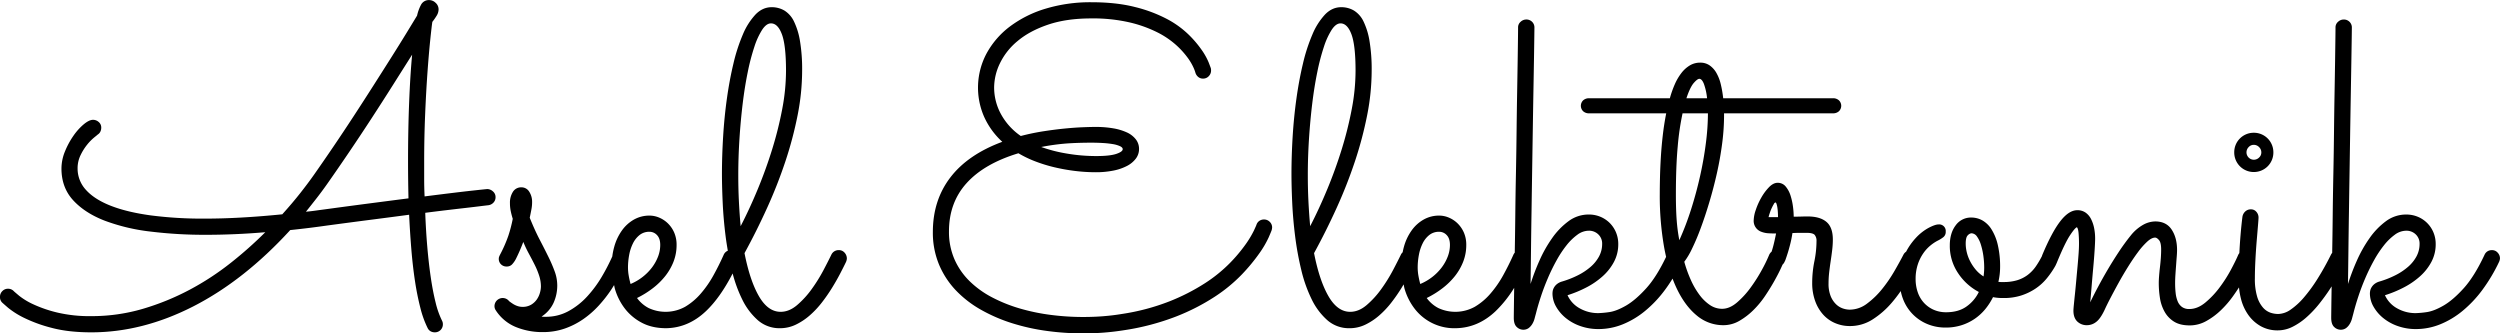 <svg xmlns="http://www.w3.org/2000/svg" width="1875" height="250" viewBox="0 0 1875 250">
  <defs>
    <style>
      .cls-1 {
        fill-rule: evenodd;
      }
    </style>
  </defs>
  <path id="Shape_374_1" data-name="Shape 374 1" class="cls-1" d="M1874.34,196.323a126.423,126.423,0,0,1-12.58,21.115,88.131,88.131,0,0,1-14.99,15.856,64.209,64.209,0,0,1-16.85,10.032,48.473,48.473,0,0,1-17.98,3.478,40.425,40.425,0,0,1-13.63-2.265,35.791,35.791,0,0,1-10.96-6.067,30.225,30.225,0,0,1-7.26-8.576,19.9,19.9,0,0,1-2.66-9.789,13,13,0,0,1,.16-1.779,8.031,8.031,0,0,1,.89-2.508,9.128,9.128,0,0,1,2.1-2.589,10.858,10.858,0,0,1,3.78-2.023,70.587,70.587,0,0,0,12.18-4.773,45.677,45.677,0,0,0,9.59-6.391,27.538,27.538,0,0,0,6.29-7.847,19.6,19.6,0,0,0,2.26-9.3,9.387,9.387,0,0,0-2.9-7.12,9.948,9.948,0,0,0-7.1-2.75,14.555,14.555,0,0,0-8.54,2.993,41.611,41.611,0,0,0-8.15,7.928,81.91,81.91,0,0,0-7.5,11.326,148.282,148.282,0,0,0-6.53,13.349q-2.985,6.958-5.24,13.834t-3.71,12.7c-0.32,1.188-.67,2.482-1.04,3.883a15.429,15.429,0,0,1-1.7,3.964,10.712,10.712,0,0,1-2.74,3.074,6.772,6.772,0,0,1-4.19,1.214,7,7,0,0,1-4.68-2.023q-2.25-2.025-2.25-6.876c0-.647.02-3.128,0.08-7.443q0.075-6.239.23-16.179c-0.38.6-.73,1.178-1.12,1.779q-3.7,5.665-8.14,11.245a80.432,80.432,0,0,1-9.44,10.031,48.314,48.314,0,0,1-10.48,7.2,24.562,24.562,0,0,1-11.12,2.75,25.611,25.611,0,0,1-12.74-3.074,28.756,28.756,0,0,1-9.27-8.252,35.964,35.964,0,0,1-5.65-12.216,54.64,54.64,0,0,1-1.51-8.69c-1.35,2.076-2.8,4.213-4.37,6.425a74.453,74.453,0,0,1-9.28,10.76,52.249,52.249,0,0,1-10.96,8.09,25.3,25.3,0,0,1-12.34,3.236q-7.245,0-11.77-2.832a20.408,20.408,0,0,1-7.09-7.443,30.457,30.457,0,0,1-3.47-10.193,71.686,71.686,0,0,1-.89-11.245c0-1.618.09-3.451,0.25-5.5s0.37-4.207.64-6.472,0.49-4.53.65-6.8,0.24-4.421.24-6.472q0-5.175-1.61-7.038t-2.91-1.861q-2.58,0-5.88,2.994a54.934,54.934,0,0,0-6.94,7.847q-3.615,4.854-7.41,10.921t-7.1,12.054q-3.3,5.988-6.13,11.407t-4.43,8.98q-3.225,6.8-6.45,9.142a11.131,11.131,0,0,1-6.61,2.346,10.121,10.121,0,0,1-7.5-2.832q-2.82-2.829-2.82-8.009c0-.753.1-2.237,0.32-4.449s0.48-4.854.81-7.928,0.64-6.391.96-9.951,0.65-7.091.97-10.6,0.59-6.768.81-9.789,0.32-5.554.32-7.6q0-4.042-.32-7.767t-1.29-4.53q-1.455.486-5.16,6.068t-9.52,19.658c-0.02.048-.05,0.088-0.07,0.134-0.03.093-.05,0.177-0.09,0.271q-0.645,1.539-1.29,2.831a66.4,66.4,0,0,1-6.37,9.3,38.964,38.964,0,0,1-8.54,7.766,42.613,42.613,0,0,1-11.05,5.258,42.14,42.14,0,0,1-13.7,1.78,34.584,34.584,0,0,1-7.1-.647,47.721,47.721,0,0,1-5.8,8.98,38.468,38.468,0,0,1-7.82,7.2,37.922,37.922,0,0,1-9.92,4.854,38.471,38.471,0,0,1-11.93,1.78,35.108,35.108,0,0,1-13.87-2.67,32.832,32.832,0,0,1-18.22-18.93,36.419,36.419,0,0,1-1.65-5.778,105.936,105.936,0,0,1-6.9,8.933,64.61,64.61,0,0,1-14.11,12.3,31.173,31.173,0,0,1-17.17,5.016,27.78,27.78,0,0,1-10.96-2.184,25.384,25.384,0,0,1-8.95-6.31,30.543,30.543,0,0,1-6.05-10.194,38.869,38.869,0,0,1-2.26-13.672,81.759,81.759,0,0,1,1.61-16.1,77.167,77.167,0,0,0,1.62-15.29,6.769,6.769,0,0,0-1.37-4.611c-0.92-1.024-2.93-1.537-6.05-1.537h-4.92c-1.77,0-3.68.055-5.72,0.162a79.933,79.933,0,0,1-1.62,8.171q-0.96,3.8-1.85,6.633t-1.53,4.612a10.235,10.235,0,0,1-.81,1.941,6.482,6.482,0,0,1-1.58,2.29c-0.34.761-.75,1.666-1.24,2.726q-1.86,4.046-4.84,9.384t-6.93,11.245a69.055,69.055,0,0,1-8.87,10.76,51.566,51.566,0,0,1-10.56,8.09,23.657,23.657,0,0,1-11.93,3.236,30.689,30.689,0,0,1-20-7.281q-8.865-7.281-15.08-20.387c-1.09-2.306-2.11-4.734-3.06-7.266q-2.745,4.467-5.72,8.48a88.525,88.525,0,0,1-15,15.856,64.209,64.209,0,0,1-16.85,10.032,48.473,48.473,0,0,1-17.98,3.478,40.425,40.425,0,0,1-13.63-2.265,35.909,35.909,0,0,1-10.96-6.067,30.388,30.388,0,0,1-7.26-8.576,19.9,19.9,0,0,1-2.66-9.789,14.841,14.841,0,0,1,.16-1.779,8.031,8.031,0,0,1,.89-2.508,9.128,9.128,0,0,1,2.1-2.589,10.822,10.822,0,0,1,3.79-2.023,70.8,70.8,0,0,0,12.17-4.773,45.756,45.756,0,0,0,9.6-6.391,27.67,27.67,0,0,0,6.28-7.847,19.6,19.6,0,0,0,2.26-9.3,9.387,9.387,0,0,0-2.9-7.12,9.948,9.948,0,0,0-7.1-2.75,14.555,14.555,0,0,0-8.54,2.993,41.611,41.611,0,0,0-8.15,7.928,80.993,80.993,0,0,0-7.49,11.326,143.114,143.114,0,0,0-6.53,13.349q-2.985,6.958-5.24,13.834t-3.71,12.7q-0.5,1.782-1.05,3.883a15.4,15.4,0,0,1-1.69,3.964,10.892,10.892,0,0,1-2.75,3.074,6.772,6.772,0,0,1-4.19,1.214,6.956,6.956,0,0,1-4.67-2.023q-2.265-2.025-2.26-6.876c0-.647.02-3.128,0.08-7.443,0.05-3.924.12-8.958,0.21-15.072a89.191,89.191,0,0,1-13.92,17.5q-13.14,12.458-29.75,12.782a37.546,37.546,0,0,1-31.12-14.805,45.262,45.262,0,0,1-7.42-14.8c-0.31-1.083-.46-2.165-0.71-3.248-0.52.868-1,1.718-1.54,2.6a126.267,126.267,0,0,1-7.58,10.921,68.733,68.733,0,0,1-9.11,9.708,46.792,46.792,0,0,1-10.48,6.957,27.058,27.058,0,0,1-11.86,2.67,24.571,24.571,0,0,1-16.605-5.986,49.6,49.6,0,0,1-11.771-15.695,104.117,104.117,0,0,1-7.821-22.086,228.659,228.659,0,0,1-4.6-25.24q-1.614-12.864-2.177-25t-0.564-21.52q0-13.59.886-28.153T972.315,74q1.935-13.913,4.918-26.373a130.2,130.2,0,0,1,7.1-21.843A50.257,50.257,0,0,1,993.761,10.9q5.322-5.5,12.1-5.5a18.614,18.614,0,0,1,9.59,2.508,19.354,19.354,0,0,1,7.18,8.171,53.389,53.389,0,0,1,4.51,14.724,129.65,129.65,0,0,1,1.61,22.166,173.721,173.721,0,0,1-3.38,33.412,283.825,283.825,0,0,1-9.19,34.706,356.292,356.292,0,0,1-13.71,34.868q-7.9,17.4-16.932,33.9,4.029,20.55,10.8,32.279t16.289,11.73q6.45,0,12.41-5.1a67.5,67.5,0,0,0,10.97-12.054,120.948,120.948,0,0,0,8.79-14.158q3.78-7.2,5.88-11.568a6.2,6.2,0,0,1,1.32-1.772c0.28-1.494.61-2.963,1.02-4.377a38.36,38.36,0,0,1,5.81-12.135,27.885,27.885,0,0,1,9.03-8.09,23.3,23.3,0,0,1,11.52-2.912,18.663,18.663,0,0,1,7.34,1.537,21.026,21.026,0,0,1,6.53,4.369,21.661,21.661,0,0,1,4.68,6.876,22.807,22.807,0,0,1,1.77,9.223,34.06,34.06,0,0,1-2.26,12.458,41.841,41.841,0,0,1-6.2,10.841,52.972,52.972,0,0,1-9.44,9.222,68.923,68.923,0,0,1-11.77,7.281,25.075,25.075,0,0,0,8.71,7.524,30.134,30.134,0,0,0,27.41-.971,47.2,47.2,0,0,0,11.77-9.951,79.865,79.865,0,0,0,9.52-13.752q4.185-7.6,7.58-15.21a6.349,6.349,0,0,1,1.05-1.648q0.24-13.248.4-28.042,0.15-15.126.48-31.146,0.315-16.019.48-31.227t0.41-28.881q0.24-13.671.4-24.27t0.24-17.312c0.06-4.475.08-7.144,0.08-8.009a5.468,5.468,0,0,1,1.94-4.288,6.223,6.223,0,0,1,4.19-1.7,6.042,6.042,0,0,1,4.35,1.7,5.859,5.859,0,0,1,1.78,4.45q0,0.326-.08,6.391t-0.24,16.261q-0.165,10.193-.41,23.785t-0.48,28.881q-0.24,15.291-.49,31.47t-0.48,31.551q-0.24,15.374-.4,29.286t-0.32,24.593a163.594,163.594,0,0,1,6.61-17.393,96.484,96.484,0,0,1,9.51-16.908,54.675,54.675,0,0,1,12.34-12.782,25.167,25.167,0,0,1,15.23-5.016,22.2,22.2,0,0,1,8.71,1.7,21.684,21.684,0,0,1,7.02,4.692,21.937,21.937,0,0,1,4.67,7.038,22.382,22.382,0,0,1,1.69,8.737,27.992,27.992,0,0,1-3.22,13.349,39.165,39.165,0,0,1-8.55,10.84,58.136,58.136,0,0,1-12.17,8.333,86.226,86.226,0,0,1-14.11,5.825,21.136,21.136,0,0,0,9.03,9.789,27.789,27.789,0,0,0,14.19,3.64,68.265,68.265,0,0,0,7.9-.728q5.475-.728,12.66-4.854,7.17-4.125,15.24-13.025,7.68-8.474,14.91-23.582c-0.55-2.425-1.07-4.909-1.53-7.483a222.94,222.94,0,0,1-3.22-39.317q0-5.34.16-12.54t0.64-15.209q0.48-8.008,1.45-16.5t2.58-16.585h-57.89a6.429,6.429,0,0,1-4.35-1.537,5.694,5.694,0,0,1,0-8.252,6.442,6.442,0,0,1,4.35-1.537h60.63A75.762,75.762,0,0,1,1256.19,63a39.924,39.924,0,0,1,5-8.414A22.641,22.641,0,0,1,1267.48,49a14.917,14.917,0,0,1,7.66-2.023A12.187,12.187,0,0,1,1282.15,49a16.979,16.979,0,0,1,5.08,5.582A31.6,31.6,0,0,1,1290.54,63a80.71,80.71,0,0,1,1.85,10.679h82.4a6.45,6.45,0,0,1,4.36,1.537,5.694,5.694,0,0,1,0,8.252,6.437,6.437,0,0,1-4.36,1.537h-81.75v1.78a163.114,163.114,0,0,1-1.45,21.034q-1.455,11.164-3.95,22.247t-5.65,21.6q-3.135,10.519-6.45,19.416a165.848,165.848,0,0,1-6.53,15.452,56,56,0,0,1-5.8,9.789,95.465,95.465,0,0,0,5,13.834,57.619,57.619,0,0,0,6.53,11.164,31.918,31.918,0,0,0,7.82,7.524,16.12,16.12,0,0,0,9.03,2.75q5.64,0,11.2-4.773a65.4,65.4,0,0,0,10.32-11.326,118.772,118.772,0,0,0,8.39-13.267,109.988,109.988,0,0,0,5.24-10.76,6.56,6.56,0,0,1,1.93-2.682c0.3-.856.62-1.891,0.97-3.143q0.975-3.4,2.42-10.517-2.745,0-5.64-.162a17.39,17.39,0,0,1-5.4-1.132,8.63,8.63,0,0,1-5.73-8.9,25.672,25.672,0,0,1,1.53-7.443,50.63,50.63,0,0,1,4.12-9.222,38.208,38.208,0,0,1,5.8-7.848q3.225-3.314,6.45-3.317a7.582,7.582,0,0,1,6.05,2.751,19.936,19.936,0,0,1,3.63,6.715,47.062,47.062,0,0,1,1.85,8.332,61.526,61.526,0,0,1,.56,7.605c1.83,0,3.63-.025,5.41-0.081s3.46-.081,5.08-0.081q9.18,0,14.02,4.045t4.84,13.268a65.919,65.919,0,0,1-.48,7.766q-0.48,4.047-1.13,8.333t-1.13,8.494a72.81,72.81,0,0,0-.48,8.252,24.71,24.71,0,0,0,1.61,9.627,17.5,17.5,0,0,0,4.03,6.067,13.692,13.692,0,0,0,5.16,3.155,16.268,16.268,0,0,0,5,.89,21.59,21.59,0,0,0,13.06-4.53,61.679,61.679,0,0,0,11.29-10.921,105.04,105.04,0,0,0,9.27-13.511q4.11-7.118,6.85-12.458a5.714,5.714,0,0,1,1.89-2.025,47.5,47.5,0,0,1,7.3-10.353,37.333,37.333,0,0,1,9.68-7.6q4.83-2.506,7.25-2.508a4.92,4.92,0,0,1,5.49,5.339,5,5,0,0,1-1.7,4.126,23.417,23.417,0,0,1-4.27,2.67,30.971,30.971,0,0,0-5.48,3.64,28.517,28.517,0,0,0-5.4,5.906,32.3,32.3,0,0,0-4.12,8.413,34.416,34.416,0,0,0-1.61,10.841,30.078,30.078,0,0,0,1.61,9.951,22.545,22.545,0,0,0,4.68,7.928,21.7,21.7,0,0,0,7.26,5.177,22.755,22.755,0,0,0,9.35,1.861q9.2,0,15.24-4.288a28.4,28.4,0,0,0,9.27-10.921,42.133,42.133,0,0,1-15.64-14.238,36.556,36.556,0,0,1-6.13-20.711q0-9.222,4.43-15.047a14.008,14.008,0,0,1,11.7-5.825,16.974,16.974,0,0,1,8.22,2.1,19.533,19.533,0,0,1,6.85,6.633,37.948,37.948,0,0,1,4.76,11.65,71.2,71.2,0,0,1,1.77,16.989,48.791,48.791,0,0,1-1.29,10.84,11.65,11.65,0,0,0,1.94.162h2.09a34.454,34.454,0,0,0,9.84-1.294,25.671,25.671,0,0,0,7.9-3.883,27.824,27.824,0,0,0,6.37-6.634,66.071,66.071,0,0,0,4.55-7.691,5.267,5.267,0,0,1,.21-0.723q7.245-17.311,13.62-25.483t12.66-8.171a10.484,10.484,0,0,1,6.29,1.861,13.233,13.233,0,0,1,4.11,4.935,26.479,26.479,0,0,1,2.26,6.795,39.962,39.962,0,0,1,.72,7.6q0,2.911-.4,9.06T1569.9,201.1q-0.645,7.038-1.21,14t-1.04,11.649q2.565-5.339,5.96-11.73t7.26-12.944q3.87-6.553,8.14-13.025t8.95-12.3a32.139,32.139,0,0,1,9.43-8.171,19.315,19.315,0,0,1,8.95-2.507q8.385,0,12.42,6.148t4.03,15.209q0,2.1-.24,5.1t-0.48,6.391q-0.255,3.4-.49,6.876t-0.24,6.553a65.871,65.871,0,0,0,.4,7.443,22.61,22.61,0,0,0,1.53,6.229,9.86,9.86,0,0,0,3.23,4.207,9.034,9.034,0,0,0,5.48,1.537q6.135,0,11.93-4.773a65.318,65.318,0,0,0,10.73-11.326,103.31,103.31,0,0,0,8.54-13.348q3.63-6.8,5.41-11a6.581,6.581,0,0,1,.92-1.491c0.47-9.065,1.17-18.118,2.3-27.147a6.84,6.84,0,0,1,2.02-3.964,5.956,5.956,0,0,1,4.43-1.7,5.116,5.116,0,0,1,4.03,1.86,6.38,6.38,0,0,1,1.61,4.288q0,0.97-.4,5.825t-0.97,11.569c-0.37,4.477-.7,9.222-0.96,14.238s-0.41,9.627-.41,13.834a46.23,46.23,0,0,0,1.7,13.834,21.9,21.9,0,0,0,4.35,8.17,13.307,13.307,0,0,0,5.64,3.884,18.512,18.512,0,0,0,5.73.97,16.871,16.871,0,0,0,9.35-3.236,51.791,51.791,0,0,0,9.92-9.06,115.422,115.422,0,0,0,10.24-14,206.247,206.247,0,0,0,10.15-18.2,6.556,6.556,0,0,1,.9-1.342q0.24-13.311.39-28.187,0.165-15.126.49-31.146t0.48-31.227q0.165-15.207.41-28.881t0.4-24.27q0.15-10.6.24-17.312t0.08-8.009a5.468,5.468,0,0,1,1.94-4.288,6.223,6.223,0,0,1,4.19-1.7,6.042,6.042,0,0,1,4.35,1.7,5.9,5.9,0,0,1,1.78,4.45q0,0.326-.08,6.391t-0.25,16.261q-0.165,10.193-.4,23.785t-0.48,28.881q-0.24,15.291-.49,31.47t-0.48,31.551q-0.24,15.374-.4,29.286t-0.33,24.593a168.046,168.046,0,0,1,6.61-17.393,97.169,97.169,0,0,1,9.52-16.908,54.641,54.641,0,0,1,12.33-12.782,25.217,25.217,0,0,1,15.24-5.016,22.2,22.2,0,0,1,8.71,1.7,21.563,21.563,0,0,1,11.69,11.73,22.382,22.382,0,0,1,1.69,8.737,27.992,27.992,0,0,1-3.22,13.349,39.165,39.165,0,0,1-8.55,10.84,58.4,58.4,0,0,1-12.17,8.333,86.226,86.226,0,0,1-14.11,5.825,21.085,21.085,0,0,0,9.03,9.789,27.789,27.789,0,0,0,14.19,3.64,68.45,68.45,0,0,0,7.9-.728q5.475-.728,12.66-4.854t15.24-13.025q8.055-8.9,15.64-25.079a5.849,5.849,0,0,1,2.25-2.669,6.064,6.064,0,0,1,3.23-.89,5.592,5.592,0,0,1,4.43,1.941,6.288,6.288,0,0,1,1.7,4.207A7.5,7.5,0,0,1,1874.34,196.323Zm-878.8-54.607q6.126-14.805,10.805-29.933a274.782,274.782,0,0,0,7.5-30.095,154.335,154.335,0,0,0,2.82-28.558q0-19.09-3.06-27.344-3.075-8.252-8.23-8.252c-2.26,0-4.43,1.565-6.529,4.692a55.07,55.07,0,0,0-5.886,12.782,160.774,160.774,0,0,0-5,19.092q-2.259,11-3.789,23.623T981.748,104.1q-0.888,13.755-.886,27.344,0,10.357.483,19.9t1.29,18.283Q989.408,156.521,995.535,141.716Zm78.775,65.933a38.258,38.258,0,0,0,7.01-7.119,33.026,33.026,0,0,0,4.51-8.171,24.318,24.318,0,0,0,1.62-8.656q0-4.854-2.42-7.362a7.618,7.618,0,0,0-5.65-2.508,11.555,11.555,0,0,0-7.41,2.427,18.236,18.236,0,0,0-5,6.31,32.687,32.687,0,0,0-2.82,8.656,50.988,50.988,0,0,0-.89,9.466,36.445,36.445,0,0,0,.56,6.148q0.57,3.238,1.37,6.148A39.234,39.234,0,0,0,1074.31,207.649ZM1277.96,63q-1.53-3.883-3.46-3.883-1.455,0-4.2,3.155t-5.48,11.407h15.48A44.53,44.53,0,0,0,1277.96,63Zm-9.67,94.087q3.945-12.378,6.77-25t4.35-24.756a179.619,179.619,0,0,0,1.54-22.328h-19.03a197.85,197.85,0,0,0-3.63,24.836q-1.365,14.805-1.37,36,0,11.813.64,19.82a126.312,126.312,0,0,0,1.94,14.481A214.746,214.746,0,0,0,1268.29,157.087Zm65.14,2.75c-0.05-1.239-.16-2.452-0.32-3.64a18.827,18.827,0,0,0-.65-3.074c-0.26-.863-0.56-1.295-0.88-1.295a2.049,2.049,0,0,0-1.21,1.214,31.156,31.156,0,0,0-1.53,2.912,29.886,29.886,0,0,0-1.45,3.641c-0.44,1.294-.76,2.373-0.97,3.236h7.09C1333.51,162.077,1333.49,161.079,1333.43,159.837Zm154.08,31.956a52.134,52.134,0,0,0-1.86-8.333,20.61,20.61,0,0,0-2.98-6.148,5.178,5.178,0,0,0-4.19-2.347,4.5,4.5,0,0,0-2.58,1.457q-1.62,1.455-1.62,6.31a27.921,27.921,0,0,0,.81,6.472,29.987,29.987,0,0,0,2.5,6.714,33.634,33.634,0,0,0,4.19,6.311,24.3,24.3,0,0,0,5.89,5.1,47.373,47.373,0,0,0,.48-6.633A64.6,64.6,0,0,0,1487.51,191.793Zm202.85-62.779a14.626,14.626,0,0,1-14.68-14.723,14.588,14.588,0,0,1,14.68-14.724,14.458,14.458,0,0,1,5.72,1.133,14.637,14.637,0,0,1,8.95,13.591A14.609,14.609,0,0,1,1690.36,129.014Zm3.95-18.687a5.413,5.413,0,0,0-3.95-1.7,5.131,5.131,0,0,0-3.87,1.7,5.563,5.563,0,0,0-1.62,3.964,5.528,5.528,0,0,0,5.49,5.5,5.546,5.546,0,0,0,3.95-1.618,5.168,5.168,0,0,0,1.69-3.883A5.433,5.433,0,0,0,1694.31,110.327Zm-742.8,67.713a73.743,73.743,0,0,1-7.014,11.973,138.1,138.1,0,0,1-12.98,15.694A116.376,116.376,0,0,1,911.2,222.454a158.452,158.452,0,0,1-29.025,14.885,183.362,183.362,0,0,1-38.861,10.274A192.634,192.634,0,0,1,812.2,250.04a200.979,200.979,0,0,1-27.17-1.86,156.23,156.23,0,0,1-26.123-5.825,120.545,120.545,0,0,1-23.3-10.113,80.641,80.641,0,0,1-18.786-14.562,63.753,63.753,0,0,1-12.577-19.335,62.189,62.189,0,0,1-4.6-24.35q0-23.786,13.142-40.936t38.942-26.7a57.037,57.037,0,0,1-13.706-18.931,54.407,54.407,0,0,1,1.854-47.245A63.043,63.043,0,0,1,757.532,19.8,85.245,85.245,0,0,1,784.38,6.452a115.911,115.911,0,0,1,34.1-4.773q18.7,0,32.653,3.56A105.5,105.5,0,0,1,875,14.137a70.422,70.422,0,0,1,16.286,11.65A80.409,80.409,0,0,1,901.366,37.6a48.756,48.756,0,0,1,5.16,9.3q1.451,3.8,1.612,4.288a7.8,7.8,0,0,1,.162,1.78,5.989,5.989,0,0,1-1.693,4.126,5.712,5.712,0,0,1-4.435,1.861,5.436,5.436,0,0,1-3.467-1.213,6.527,6.527,0,0,1-2.177-3.317,25.318,25.318,0,0,0-1.29-3.479,40.481,40.481,0,0,0-4.515-7.685,63.078,63.078,0,0,0-8.788-9.627,64.517,64.517,0,0,0-14.27-9.546,94.429,94.429,0,0,0-20.8-7.362,122.247,122.247,0,0,0-28.38-2.912q-18.708,0-32.492,4.692T763.256,30.722a49.658,49.658,0,0,0-13.3,16.746A42.252,42.252,0,0,0,745.6,65.589a41.59,41.59,0,0,0,5.16,20.063,47.514,47.514,0,0,0,14.835,16.342,173.11,173.11,0,0,1,17.093-3.56q8.382-1.293,15.8-2.022t13.464-.971Q818,95.2,821.87,95.2a75.507,75.507,0,0,1,13.061,1.052,40.5,40.5,0,0,1,10.24,3.074,17.871,17.871,0,0,1,6.691,5.178,11.518,11.518,0,0,1,2.419,7.2,11.854,11.854,0,0,1-2.419,7.281,19.641,19.641,0,0,1-6.691,5.5,38,38,0,0,1-10.24,3.479,65.616,65.616,0,0,1-13.061,1.213,127.985,127.985,0,0,1-15.641-.971,140.717,140.717,0,0,1-15.4-2.75,112.088,112.088,0,0,1-14.432-4.45,80.1,80.1,0,0,1-12.577-6.067q-25.64,7.767-38.862,22.409t-13.222,36.162a51.306,51.306,0,0,0,4.112,20.953,52.535,52.535,0,0,0,11.368,16.423A70.991,70.991,0,0,0,744.229,223.1a113.161,113.161,0,0,0,20.881,8.332,150.978,150.978,0,0,0,23.22,4.773,189.961,189.961,0,0,0,24.026,1.538q7.74,0,15-.567t14.028-1.7a164.279,164.279,0,0,0,35.717-9.465A152.853,152.853,0,0,0,903.7,212.422a108.818,108.818,0,0,0,18.624-15.047A116.307,116.307,0,0,0,934.18,183.3a73.03,73.03,0,0,0,6.289-10.436q1.851-4.042,1.854-4.207a5.666,5.666,0,0,1,2.177-2.993,5.987,5.987,0,0,1,3.467-1.052,5.919,5.919,0,0,1,4.354,1.78,5.769,5.769,0,0,1,1.773,4.207,8.916,8.916,0,0,1-.322,1.941Q953.61,173.188,951.514,178.04ZM800.182,115.181a130.328,130.328,0,0,0,22.011,1.86q10.158,0,15-1.618t4.837-3.559q0-1.293-2.1-2.265a21.9,21.9,0,0,0-5.4-1.538,68.511,68.511,0,0,0-7.5-.809q-4.2-.242-8.546-0.242-9.516,0-18.06.566a162.192,162.192,0,0,0-19.511,2.67A109.863,109.863,0,0,0,800.182,115.181ZM630.065,205.3q-2.661,5.1-6.047,10.6a124.934,124.934,0,0,1-7.579,10.921,68.16,68.16,0,0,1-9.11,9.708,46.624,46.624,0,0,1-10.482,6.957A27.038,27.038,0,0,1,585,246.157a24.574,24.574,0,0,1-16.609-5.986,49.6,49.6,0,0,1-11.771-15.695,101.322,101.322,0,0,1-7.134-19.379q-9.352,18.15-20.037,28.278Q516.3,245.833,499.7,246.157q-10.642,0-18.383-4.126a38.578,38.578,0,0,1-12.738-10.679,45.044,45.044,0,0,1-7.418-14.8c-0.267-.911-0.377-1.821-0.6-2.732-0.776,1.256-1.527,2.5-2.383,3.784a98.683,98.683,0,0,1-9.11,11.568,69.03,69.03,0,0,1-11.529,10.113,57.8,57.8,0,0,1-13.949,7.119,49.68,49.68,0,0,1-16.608,2.67,52.432,52.432,0,0,1-20.076-3.8,32.722,32.722,0,0,1-15.076-12.539,5.465,5.465,0,0,1-.968-3.074,6.153,6.153,0,0,1,10.481-4.369,4.322,4.322,0,0,0,1.129,1.052q0.968,0.728,2.338,1.618a14.8,14.8,0,0,0,3.225,1.537,11.4,11.4,0,0,0,3.789.647,12.342,12.342,0,0,0,6.531-1.618,13.752,13.752,0,0,0,4.273-3.964,16.426,16.426,0,0,0,2.338-5.016,17.976,17.976,0,0,0,.726-4.611,26.536,26.536,0,0,0-1.29-8.09,57.345,57.345,0,0,0-3.306-8.09q-2.018-4.042-4.353-8.333a91.248,91.248,0,0,1-4.274-8.98q-0.967,2.59-2.338,5.825t-3.144,6.8A17.9,17.9,0,0,1,384,198.345a5.332,5.332,0,0,1-3.951,1.538,5.713,5.713,0,0,1-4.353-1.7,5.573,5.573,0,0,1-1.613-3.964,5.075,5.075,0,0,1,.161-1.376,12.607,12.607,0,0,1,.807-1.86,100.869,100.869,0,0,0,6.208-14.158,102.26,102.26,0,0,0,3.305-12.7,60.69,60.69,0,0,1-1.612-6.31,28.942,28.942,0,0,1-.484-5.34,15.094,15.094,0,0,1,2.257-8.656,7.2,7.2,0,0,1,6.289-3.317,6.761,6.761,0,0,1,5.886,3.236,13.887,13.887,0,0,1,2.177,7.928,28.155,28.155,0,0,1-.484,5.178q-0.484,2.591-1.29,6.472,3.708,9.222,7.417,16.342t6.612,13.024a107.861,107.861,0,0,1,4.756,11.084,30.574,30.574,0,0,1,1.855,10.355,31.459,31.459,0,0,1-2.741,12.944,24.378,24.378,0,0,1-9.03,10.355,8.065,8.065,0,0,0,1.612.162H409.4a34.867,34.867,0,0,0,16.931-4.207,54.112,54.112,0,0,0,13.948-10.921,87.518,87.518,0,0,0,11.045-14.886,151.272,151.272,0,0,0,7.9-15.246,49.586,49.586,0,0,1,1.532-7.487,38.481,38.481,0,0,1,5.805-12.135,28,28,0,0,1,9.03-8.09,23.336,23.336,0,0,1,11.529-2.912,18.671,18.671,0,0,1,7.337,1.537,21.1,21.1,0,0,1,6.531,4.369,21.635,21.635,0,0,1,4.676,6.876,22.774,22.774,0,0,1,1.774,9.223,34.184,34.184,0,0,1-2.258,12.458A41.956,41.956,0,0,1,498.969,207a52.993,52.993,0,0,1-9.433,9.222,69.087,69.087,0,0,1-11.771,7.281,25.065,25.065,0,0,0,8.707,7.524,30.141,30.141,0,0,0,27.413-.971,47.387,47.387,0,0,0,11.771-9.951,79.84,79.84,0,0,0,9.514-13.752q4.191-7.6,7.578-15.21a5.858,5.858,0,0,1,2.258-2.669,6,6,0,0,1,.864-0.431c-0.626-3.607-1.212-7.229-1.67-10.895q-1.614-12.864-2.177-25t-0.565-21.52q0-13.59.887-28.153T545.167,74q1.935-13.913,4.918-26.373a130.2,130.2,0,0,1,7.095-21.843A50.237,50.237,0,0,1,566.613,10.9q5.322-5.5,12.094-5.5A18.608,18.608,0,0,1,588.3,7.908a19.334,19.334,0,0,1,7.176,8.171A53.074,53.074,0,0,1,599.992,30.8,129.323,129.323,0,0,1,601.6,52.969a173.186,173.186,0,0,1-3.386,33.412,283.471,283.471,0,0,1-9.191,34.706,355,355,0,0,1-13.706,34.868q-7.9,17.4-16.932,33.9,4.029,20.55,10.8,32.279t16.286,11.73q6.448,0,12.416-5.1A67.74,67.74,0,0,0,608.86,216.71a120.4,120.4,0,0,0,8.788-14.158q3.788-7.2,5.886-11.568a5.99,5.99,0,0,1,5.483-3.4,5.6,5.6,0,0,1,4.434,1.941,6.475,6.475,0,0,1,1.693,4.369,7.519,7.519,0,0,1-.645,2.589Q632.723,200.208,630.065,205.3Zm-148.027,2.346a38.1,38.1,0,0,0,7.014-7.119,33.047,33.047,0,0,0,4.515-8.171,24.441,24.441,0,0,0,1.613-8.656q0-4.854-2.419-7.362a7.608,7.608,0,0,0-5.644-2.508,11.572,11.572,0,0,0-7.417,2.427,18.315,18.315,0,0,0-5,6.31,32.688,32.688,0,0,0-2.822,8.656,51.672,51.672,0,0,0-.886,9.466,35.655,35.655,0,0,0,.564,6.148q0.563,3.238,1.371,6.148A39.189,39.189,0,0,0,482.038,207.649Zm86.349-65.933q6.126-14.805,10.8-29.933a273.859,273.859,0,0,0,7.5-30.095,154.426,154.426,0,0,0,2.821-28.558q0-19.09-3.063-27.344t-8.224-8.252q-3.385,0-6.531,4.692a55.072,55.072,0,0,0-5.885,12.782,160.582,160.582,0,0,0-5,19.092q-2.26,11-3.789,23.623T554.6,104.1q-0.888,13.755-.887,27.344,0,10.357.484,19.9t1.29,18.283Q562.259,156.521,568.387,141.716ZM366.181,153.932q-2.9.326-6.772,0.809t-9.514,1.132q-5.646.648-13.223,1.537T318.935,159.6q0.484,13.268,1.532,25.483t2.58,22.733q1.53,10.52,3.628,18.93a64.715,64.715,0,0,0,4.837,13.753,5.488,5.488,0,0,1,.645,2.751,5.9,5.9,0,0,1-1.693,4.207,5.844,5.844,0,0,1-4.434,1.779,6.062,6.062,0,0,1-3.144-.809A5.65,5.65,0,0,1,320.709,246a74.079,74.079,0,0,1-5.4-14.966,200.386,200.386,0,0,1-4.031-19.982q-1.694-11-2.741-23.7t-1.694-26.292q-12.093,1.619-27.17,3.559t-34.427,4.531q-13.545,1.941-27.573,3.4-34.509,37.7-72.643,57.2t-76.513,19.5q-17.094,0-29.589-3.317a107.049,107.049,0,0,1-20.64-7.442,62.15,62.15,0,0,1-12.255-7.686Q1.919,227.229,1.6,226.9A5.7,5.7,0,0,1-.016,222.7a5.957,5.957,0,0,1,1.774-4.368,5.728,5.728,0,0,1,4.192-1.78,5.843,5.843,0,0,1,4.515,1.941q0.325,0.327,3.87,3.317A51.745,51.745,0,0,0,24.9,228.2a95.464,95.464,0,0,0,17.818,6.149,104.818,104.818,0,0,0,25.639,2.75,135.908,135.908,0,0,0,38.861-5.5,187.6,187.6,0,0,0,35.072-14.319,203.4,203.4,0,0,0,30.8-20.144,297.827,297.827,0,0,0,25.881-22.976q-11.451.972-22.736,1.457t-22.253.485a333.249,333.249,0,0,1-41.118-2.427A144.694,144.694,0,0,1,78.513,165.5q-14.838-5.74-23.623-15.29T46.1,126.426a33.822,33.822,0,0,1,2.661-12.944,59.555,59.555,0,0,1,6.369-11.731,43.416,43.416,0,0,1,7.74-8.575q4.029-3.314,6.934-3.317A6.419,6.419,0,0,1,74,91.477a5.4,5.4,0,0,1,1.935,4.369,6.618,6.618,0,0,1-.645,2.831,5.066,5.066,0,0,1-1.935,2.184q-0.325.327-2.741,2.266a36.915,36.915,0,0,0-5.16,5.258,39.91,39.91,0,0,0-5,7.928,22.3,22.3,0,0,0-2.258,9.951,23.5,23.5,0,0,0,6.369,16.261q6.368,7.038,18.543,11.811t29.912,7.2a301.255,301.255,0,0,0,40.474,2.427q13.06,0,27.573-.809t30.637-2.427q7.74-8.574,13.707-16.18t10.158-13.591q6.932-9.867,14.513-21.034T265.159,87.27q7.5-11.487,14.673-22.733t13.464-21.2q6.289-9.951,11.288-18.121t8.224-13.51a31.473,31.473,0,0,1,2.9-8.009A6.6,6.6,0,0,1,322,.061a6.981,6.981,0,0,1,4.676,2.022,6.558,6.558,0,0,1,2.257,5.1,9.289,9.289,0,0,1-1.612,4.854,42.543,42.543,0,0,1-3.064,4.369q-0.483,3.075-1.532,13.106t-2.1,24.513Q319.578,68.5,318.854,85.9t-0.725,35.191v13.106q0,6.474.322,13.106,24.188-3.072,35.314-4.288t11.771-1.213a6.364,6.364,0,0,1,4.112,1.7,5.54,5.54,0,0,1,2.016,4.449,5.737,5.737,0,0,1-1.532,3.964A6.249,6.249,0,0,1,366.181,153.932ZM294.828,63.567q-7.822,12.378-16.2,25.241t-16.931,25.484q-8.55,12.619-16.287,23.622-3.869,5.5-7.9,10.679t-8.062,10.194q3.544-.322,7.014-0.809t7.176-.971q19.024-2.586,34.588-4.612t28.138-3.64q-0.163-6.956-.242-13.915t-0.081-14.076q0-22.814.806-43.605T309.1,41Q302.648,51.189,294.828,63.567Z"/>
</svg>
